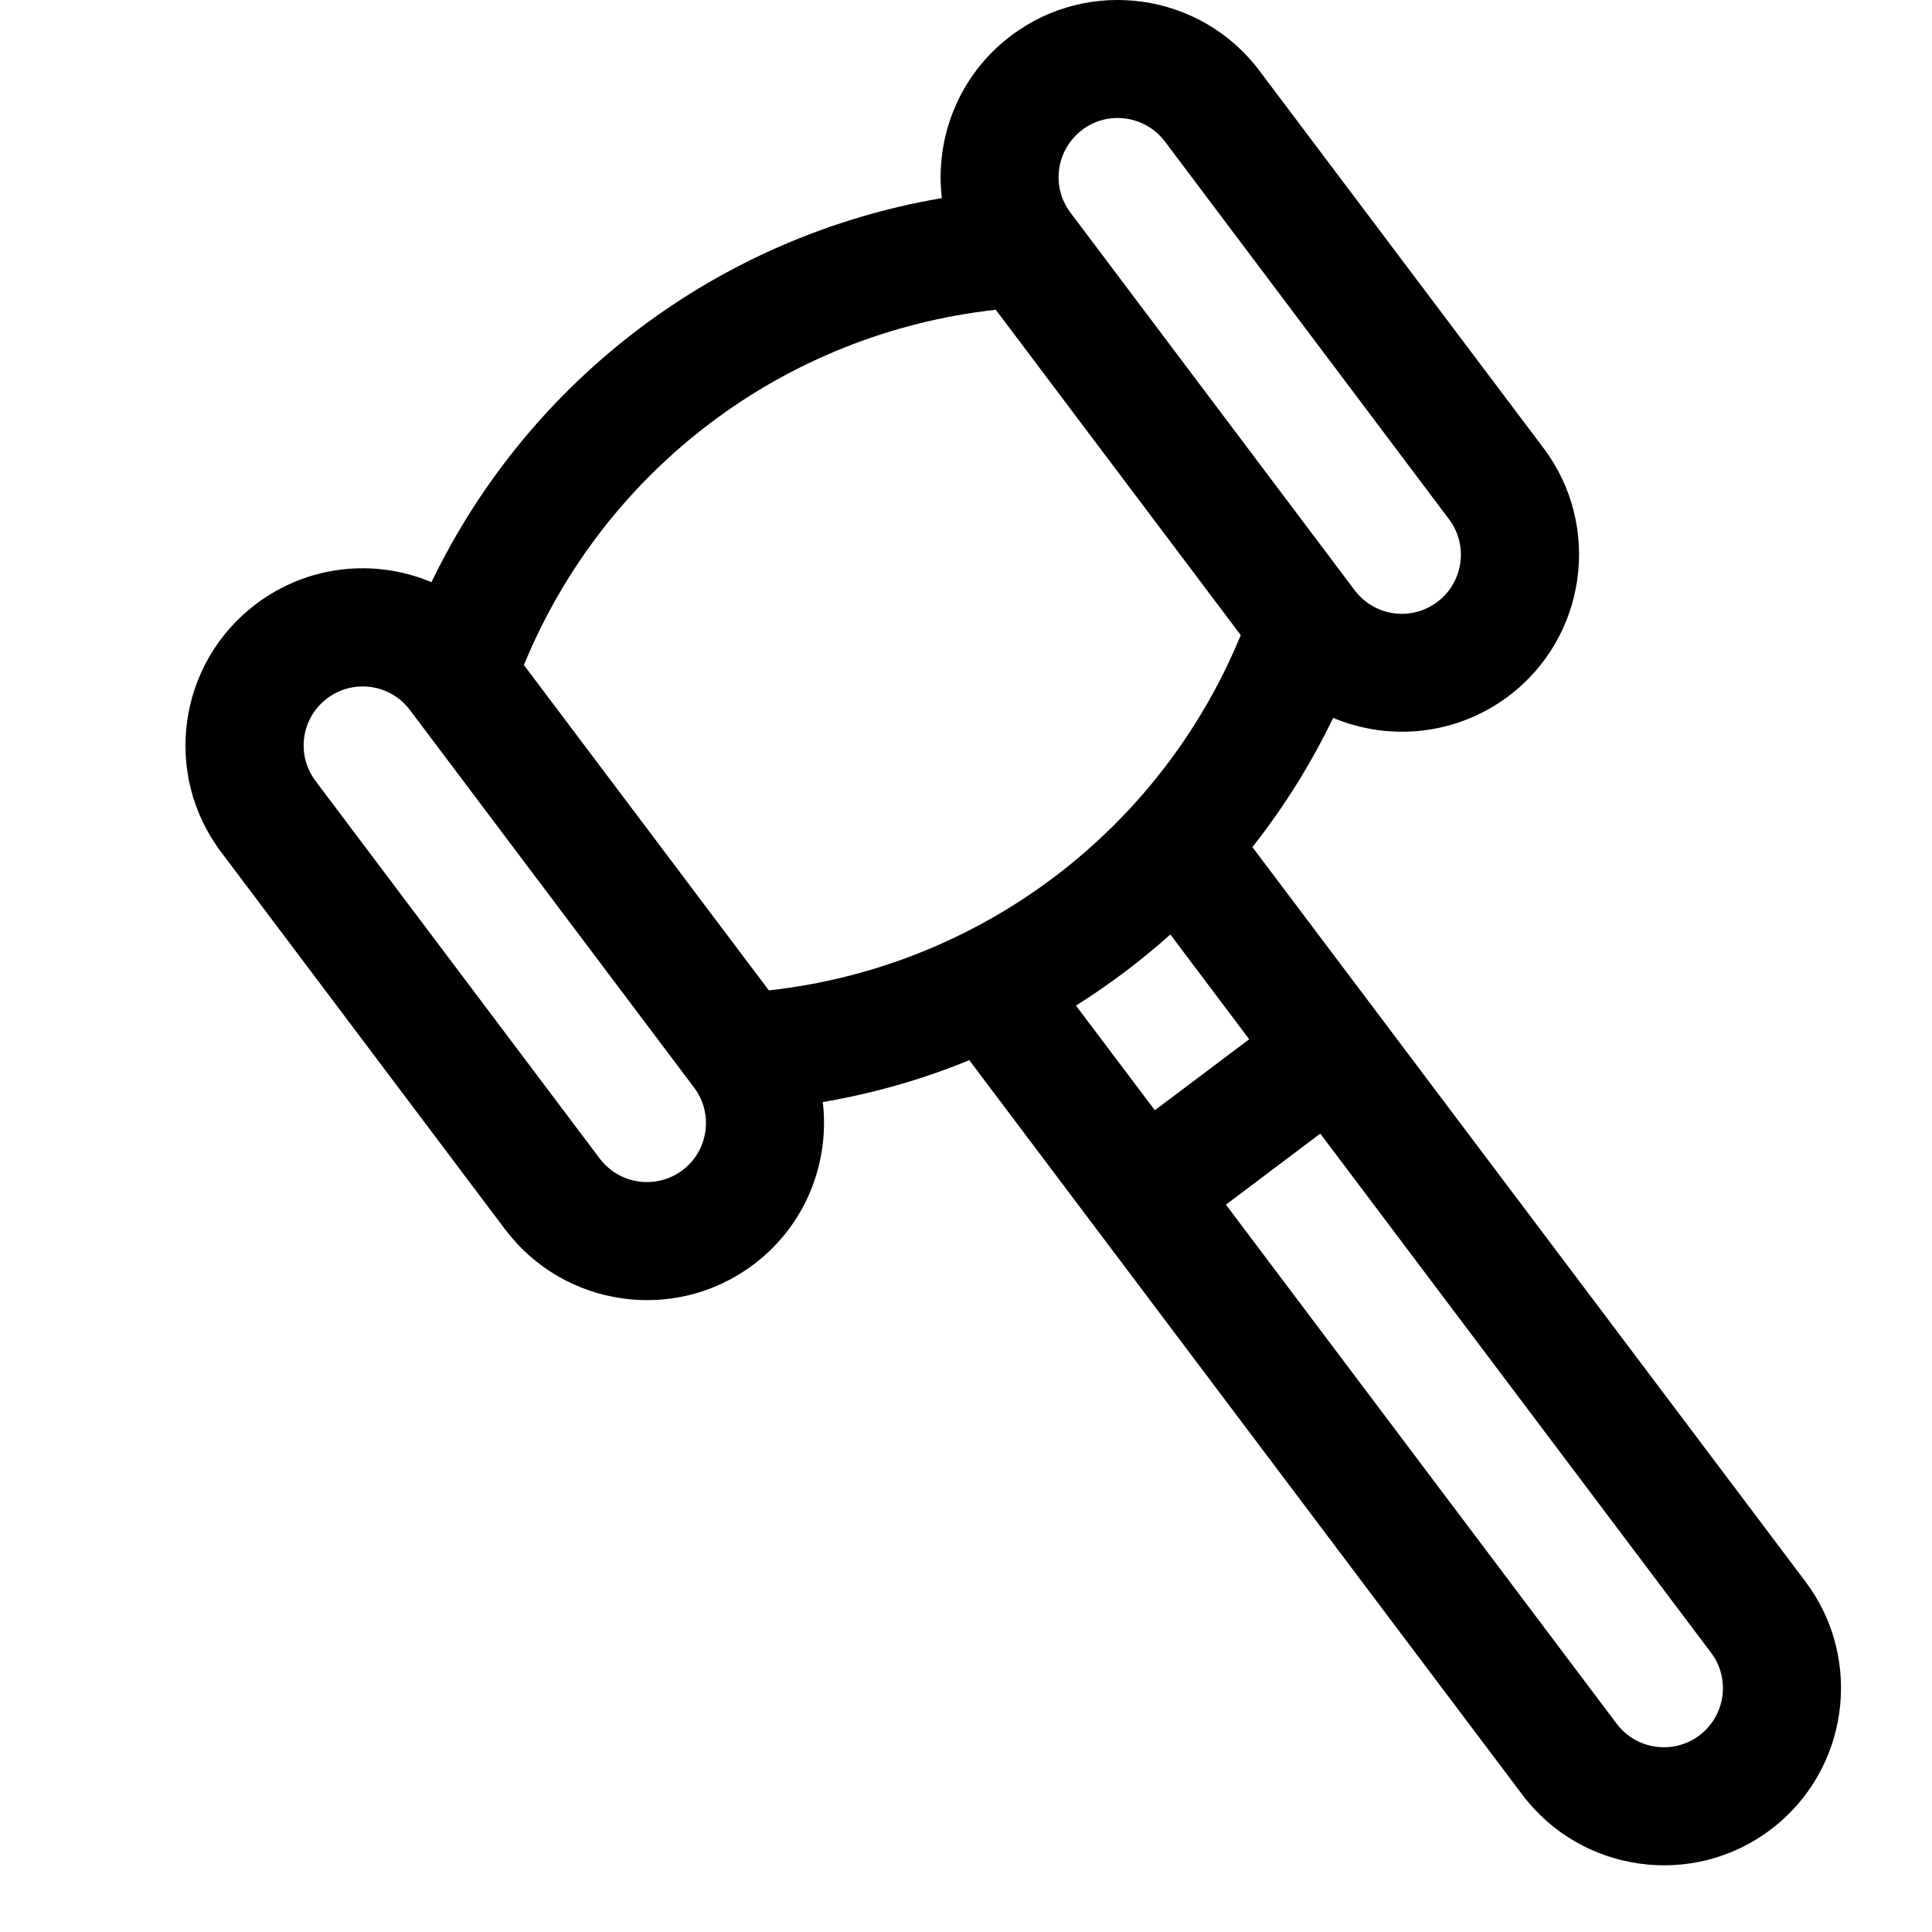 <svg xmlns="http://www.w3.org/2000/svg" width="24" height="24" viewBox="0 0 24 24">
    <path d="M6.278 15.275c.727.966 2.11 1.166 3.082.434.648-.487.95-1.266.861-2.019.63-.107 1.24-.282 1.82-.52l6.87 9.125c.728.967 2.11 1.167 3.082.435.97-.73 1.165-2.113.435-3.083l-6.87-9.124c.388-.492.725-1.029 1.003-1.605.707.296 1.537.212 2.178-.27.97-.73 1.165-2.113.435-3.082L15.643.876c-.73-.97-2.113-1.164-3.082-.434-.648.488-.95 1.266-.861 2.019-2.765.47-5.122 2.245-6.34 4.771-.705-.296-1.532-.215-2.178.27-.972.733-1.167 2.111-.435 3.083l3.53 4.69zm8.26-3.667l.98 1.302-1.172.882-.98-1.3c.415-.261.808-.557 1.173-.884zm6.573 9.95c-.324.243-.785.178-1.028-.145l-4.854-6.448 1.172-.883 4.854 6.448c.244.323.179.784-.144 1.027zM13.443 1.613c.325-.244.785-.177 1.028.145L18 6.45c.244.323.179.784-.145 1.027-.323.244-.783.18-1.027-.145l-3.53-4.69c-.244-.323-.179-.783.144-1.027zM12.37 3.848l3.043 4.042c-1.001 2.434-3.245 4.124-5.862 4.413L6.508 8.261C7.51 5.824 9.75 4.138 12.37 3.848zM4.065 8.675c.323-.243.783-.18 1.027.145l3.53 4.69c.244.323.179.783-.144 1.027-.324.243-.784.178-1.028-.145l-3.53-4.69c-.244-.323-.18-.783.145-1.027z"/>
</svg>
